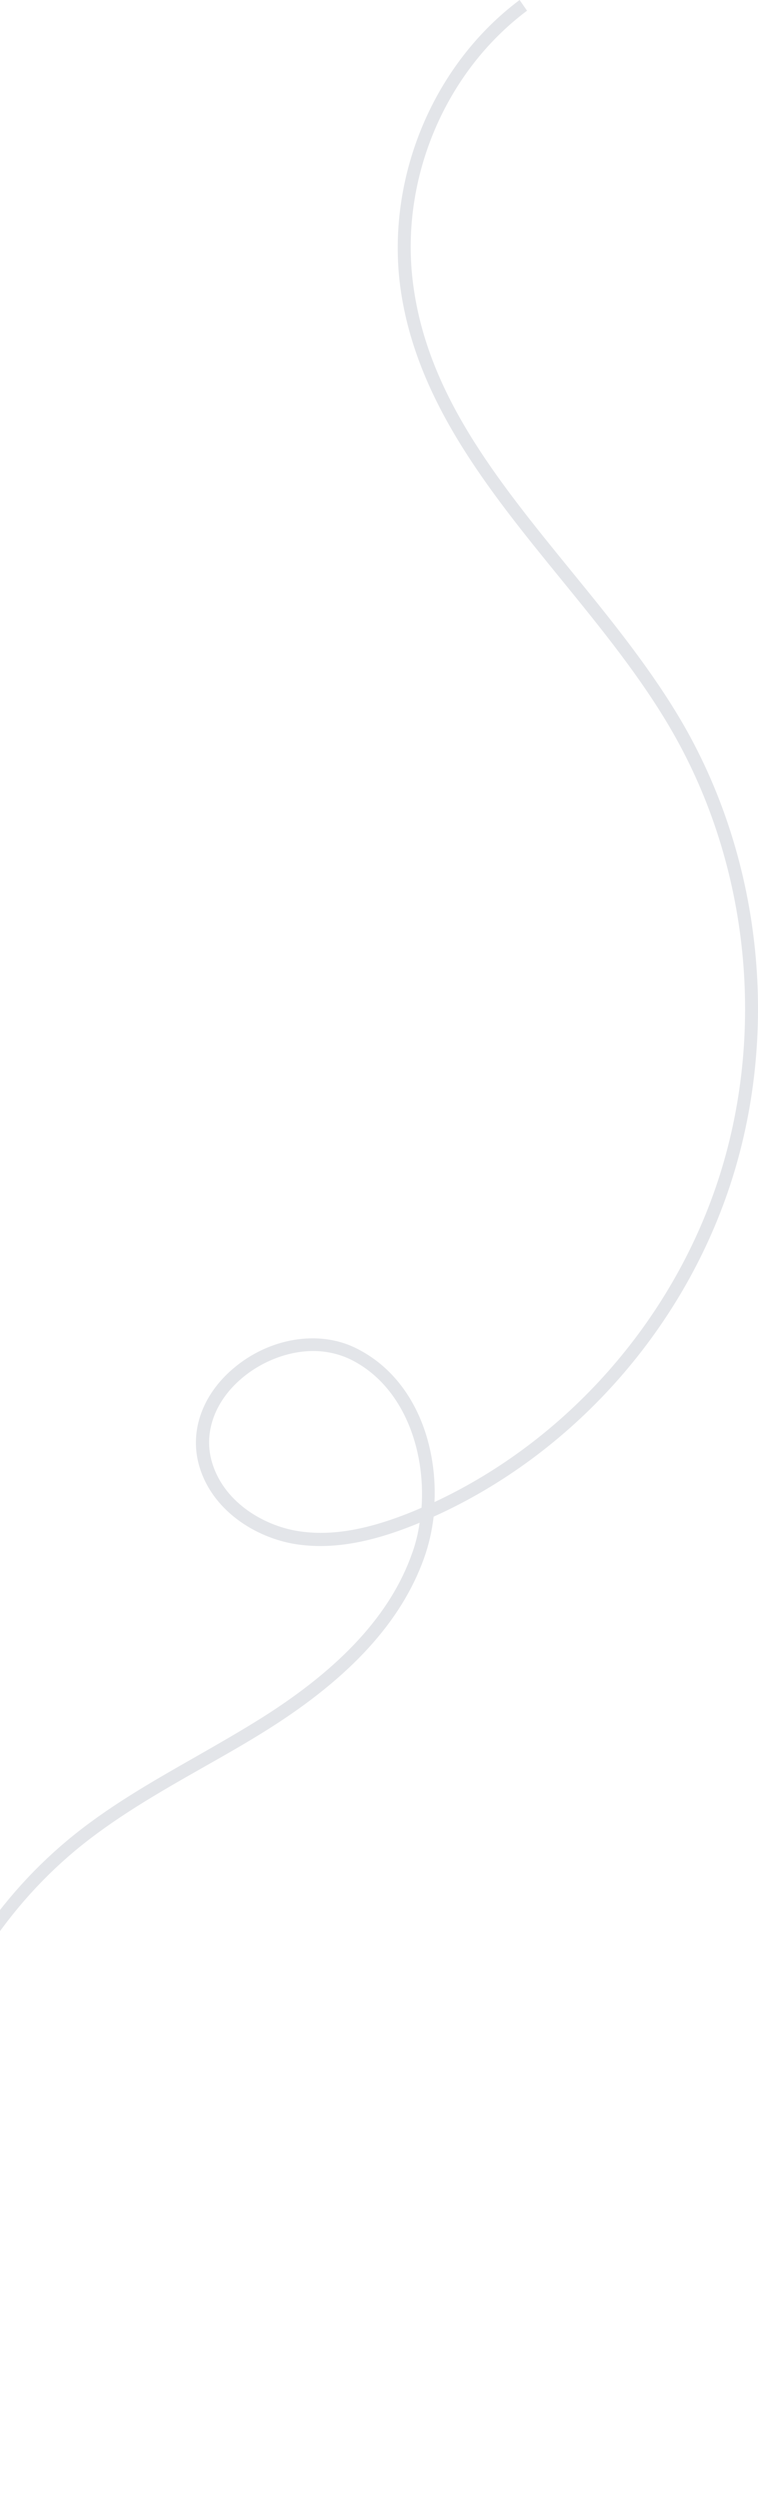 <svg xmlns="http://www.w3.org/2000/svg" width="156" height="514" viewBox="0 0 156 514" fill="none"><path d="M-27.641 513.9C-30.443 448.436 -16.871 404.121 13.774 378.446C21.961 371.591 31.285 366.303 40.348 361.15C44.813 358.596 49.454 355.953 53.875 353.175C70.249 342.869 80.405 331.801 84.783 319.434C85.528 317.418 86.053 315.267 86.359 313.072C76.334 317.239 68.235 318.628 60.792 317.463C52.693 316.163 43.412 310.562 40.873 300.929C39.078 294.028 41.705 286.725 47.965 281.393C55.364 275.075 65.521 273.372 73.182 277.136C84.915 282.871 89.993 296.224 89.424 308.815C116.523 296.179 138.106 271.849 147.694 242.948C157.719 212.658 154.26 178.111 138.412 150.509C132.065 139.442 123.615 129.091 115.472 119.099C100.5 100.728 85.046 81.774 82.244 57.892C79.749 35.801 89.424 13.084 106.935 0L108.468 2.196C91.7 14.742 82.463 36.429 84.915 57.533C87.585 80.609 102.164 98.487 117.53 117.351C125.76 127.433 134.253 137.873 140.733 149.12C156.931 177.349 160.477 212.747 150.233 243.754C140.295 273.82 117.617 299.047 89.249 311.817C88.899 314.774 88.242 317.642 87.279 320.331C82.638 333.325 72.175 344.796 55.276 355.46C50.811 358.283 46.127 360.926 41.617 363.48C32.687 368.544 23.449 373.831 15.438 380.507C-14.551 405.6 -27.772 449.153 -25.014 513.721L-27.641 513.9ZM64.47 277.763C58.91 277.763 53.481 280.183 49.717 283.409C44.288 288.024 41.968 294.297 43.5 300.167C45.733 308.636 54.051 313.609 61.274 314.774C68.235 315.895 75.94 314.506 85.528 310.518C85.922 310.338 86.359 310.159 86.753 309.98C87.629 297.882 82.901 284.753 72.088 279.466C69.636 278.301 67.009 277.763 64.47 277.763Z" fill="#E3E5E9"></path></svg>
